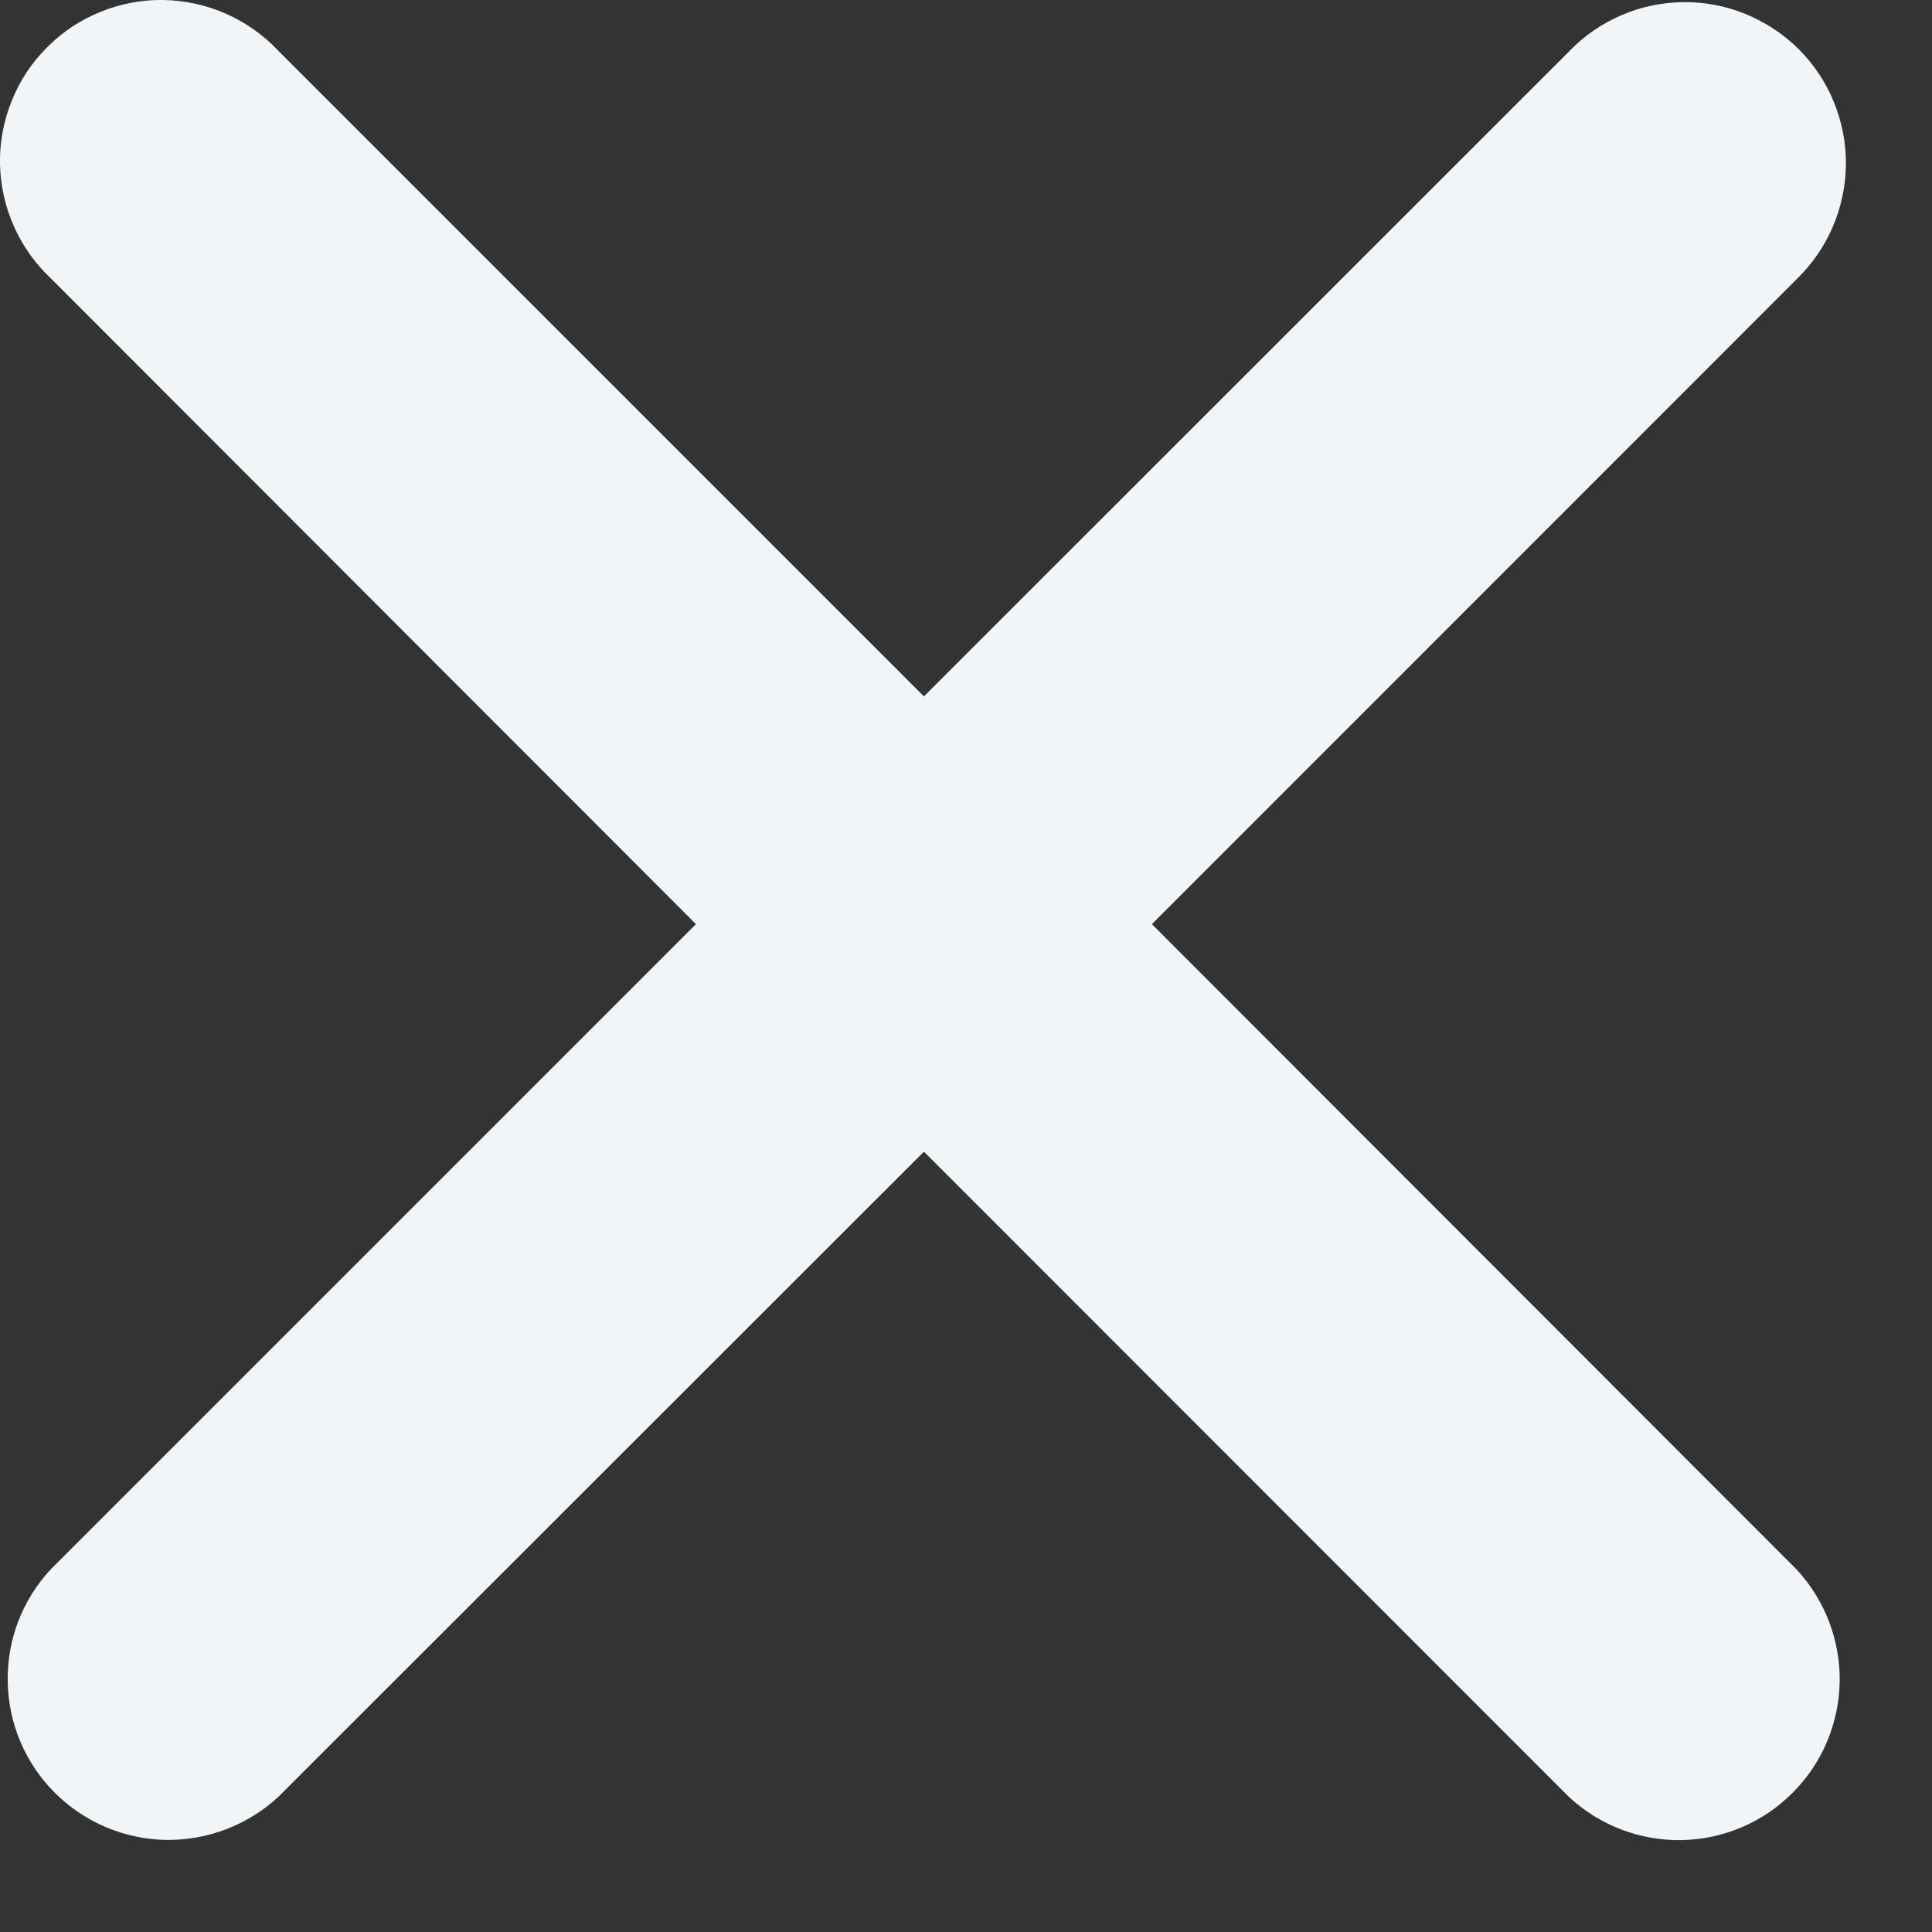<svg width="9" height="9" viewBox="0 0 9 9" fill="none" xmlns="http://www.w3.org/2000/svg">
<rect x="0" y="0" width="9" height="9" fill="#333333" stroke="none"/>
<path d="M8.37 1.3C8.441 1.231 8.499 1.148 8.538 1.056C8.577 0.965 8.598 0.866 8.599 0.767C8.6 0.667 8.581 0.569 8.543 0.476C8.506 0.384 8.45 0.3 8.38 0.23C8.309 0.159 8.225 0.104 8.133 0.066C8.041 0.028 7.942 0.009 7.843 0.01C7.743 0.011 7.645 0.031 7.553 0.071C7.462 0.11 7.379 0.167 7.31 0.239L4.304 3.244L1.299 0.239C1.23 0.165 1.147 0.106 1.055 0.065C0.963 0.024 0.864 0.002 0.763 0C0.663 -0.002 0.562 0.017 0.469 0.055C0.376 0.092 0.291 0.148 0.22 0.22C0.148 0.291 0.092 0.376 0.055 0.469C0.017 0.562 -0.002 0.663 0 0.763C0.002 0.864 0.024 0.963 0.065 1.055C0.106 1.147 0.165 1.23 0.239 1.299L3.242 4.305L0.237 7.31C0.104 7.452 0.032 7.64 0.036 7.834C0.039 8.029 0.118 8.214 0.255 8.351C0.393 8.489 0.578 8.567 0.772 8.571C0.966 8.574 1.155 8.502 1.297 8.37L4.304 5.365L7.309 8.371C7.451 8.503 7.639 8.575 7.833 8.572C8.028 8.568 8.213 8.49 8.35 8.352C8.488 8.215 8.566 8.03 8.57 7.835C8.573 7.641 8.501 7.453 8.369 7.311L5.366 4.305L8.37 1.3Z" fill="#F1F5F8"/>
</svg>
